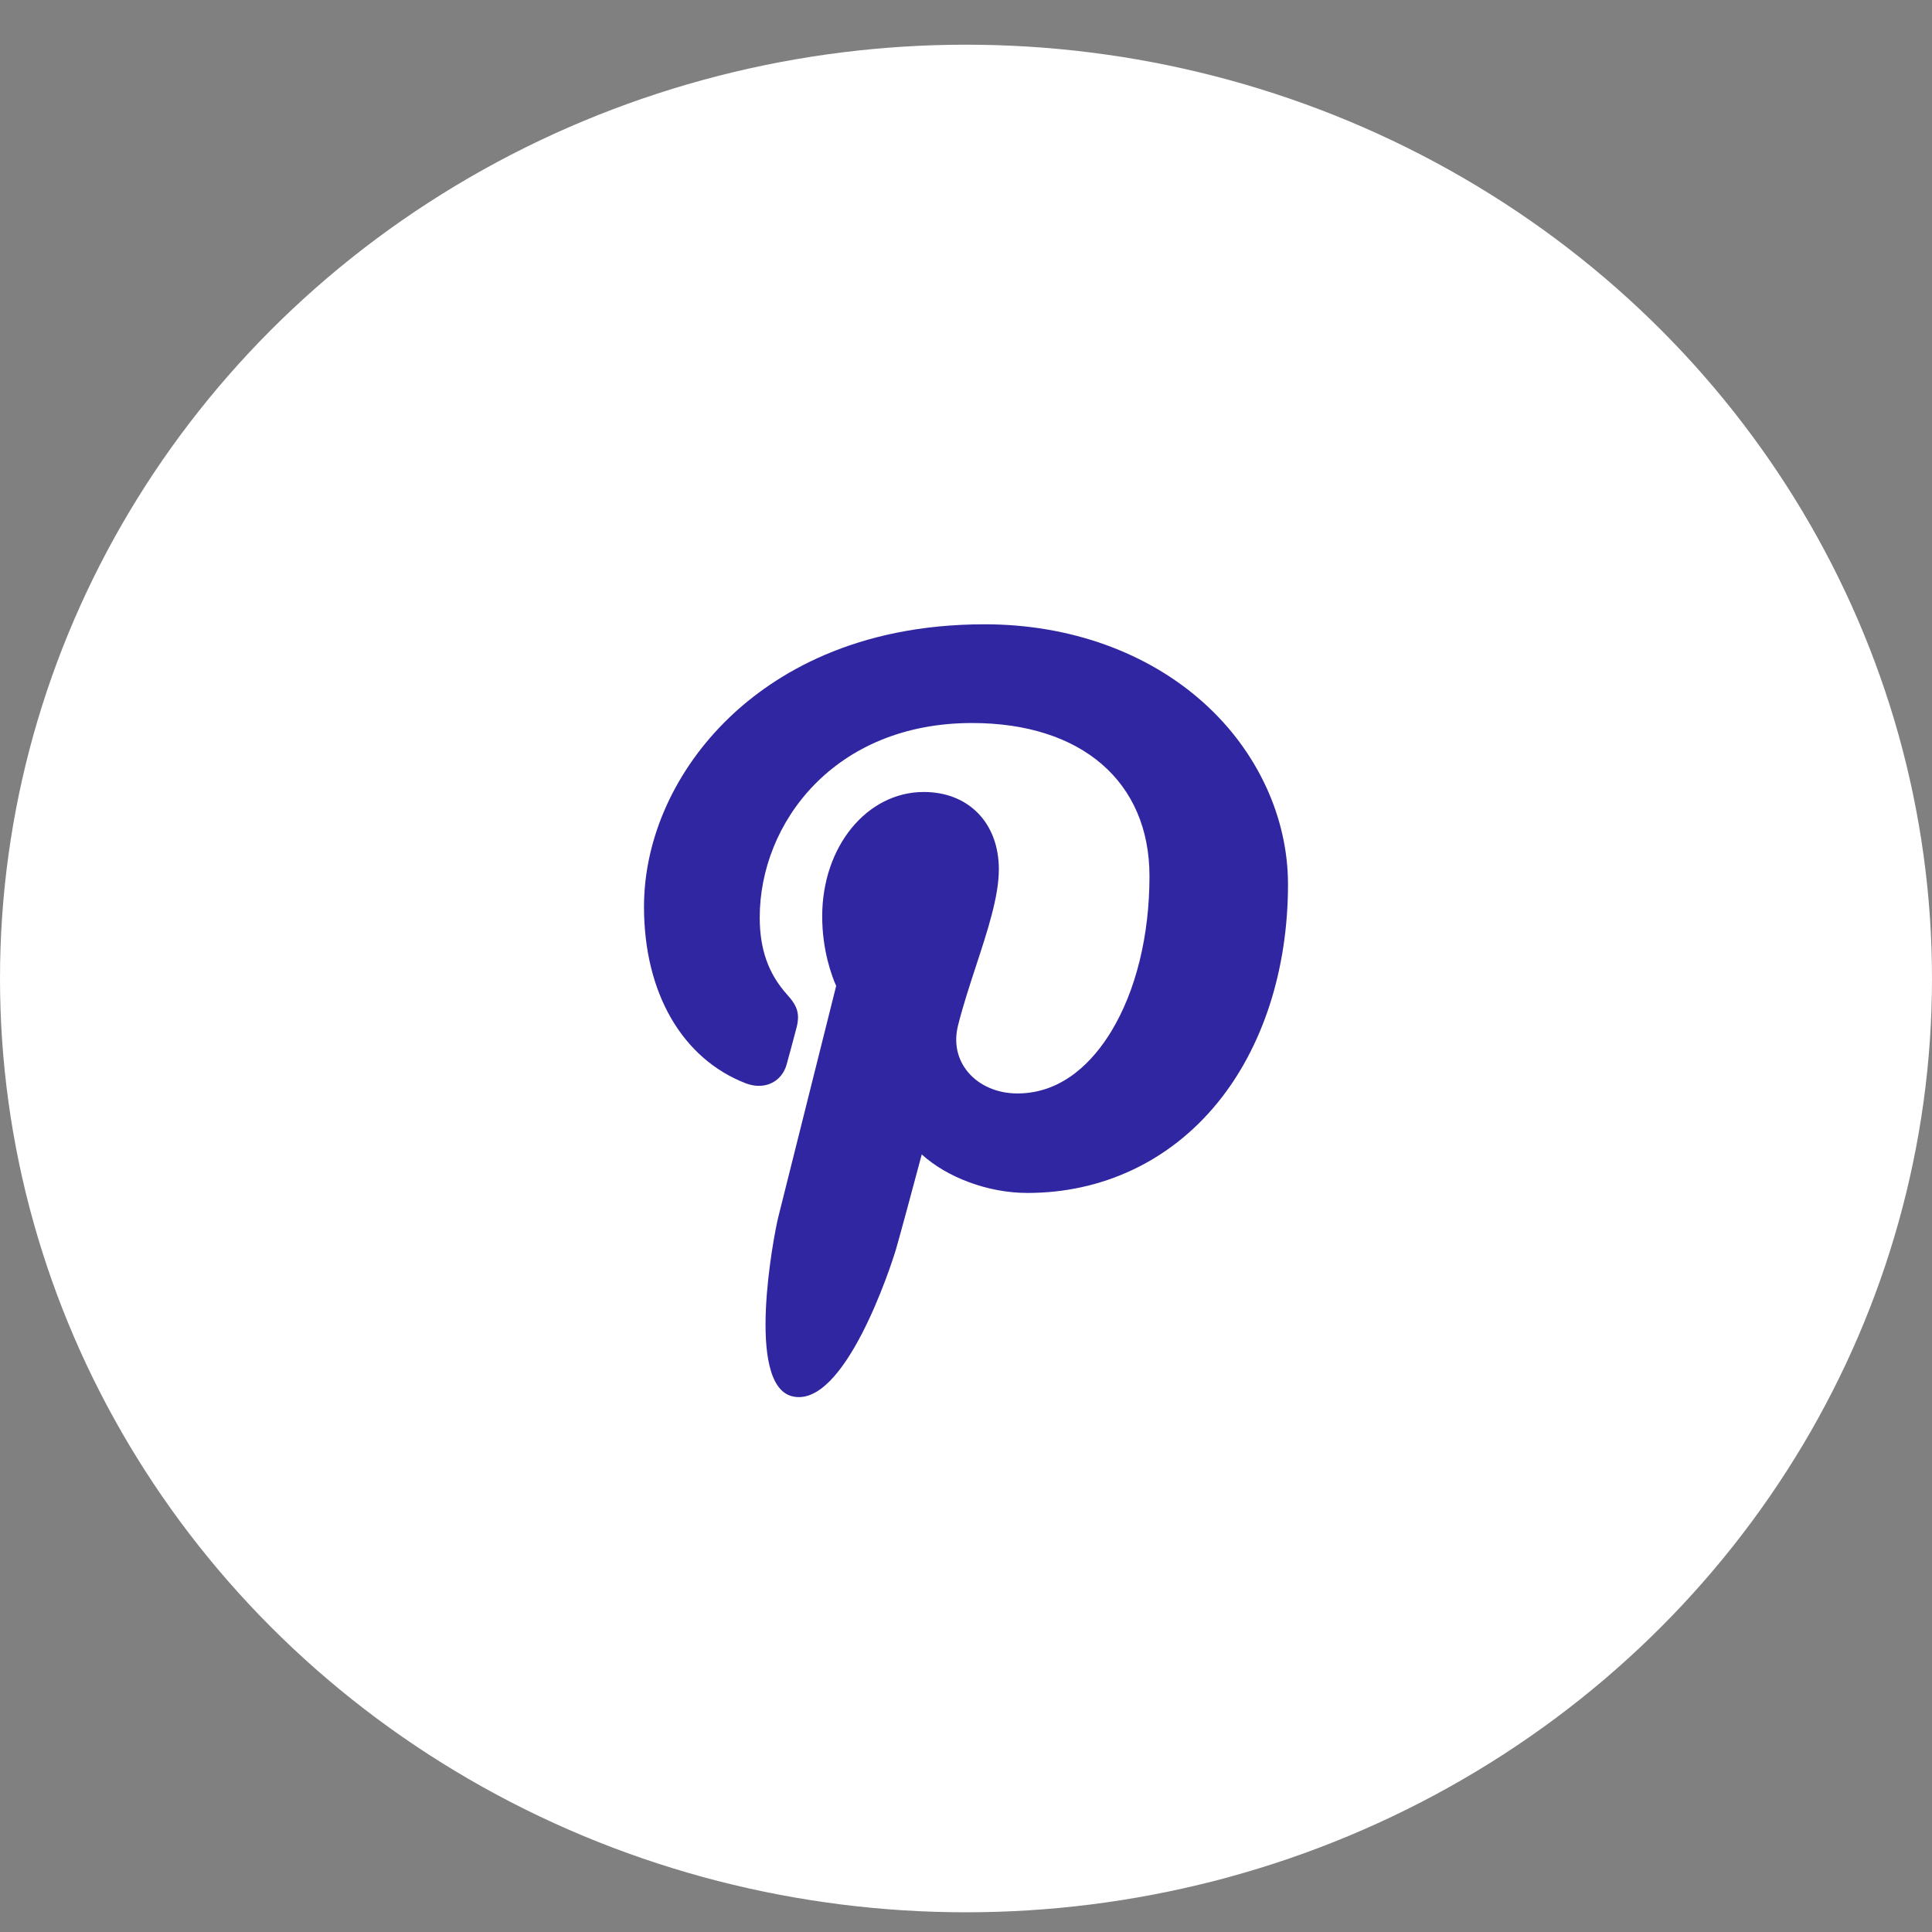 <svg width="30" height="30" viewBox="0 0 30 30" fill="none" xmlns="http://www.w3.org/2000/svg">
<rect x="0" y="0" width="30" height="30" fill="#808080" stroke="none"/>
<ellipse cx="15" cy="15.194" rx="15" ry="14.5" fill="white"/>
<path d="M18.703 10.924C17.827 10.131 16.615 9.694 15.29 9.694C13.267 9.694 12.022 10.477 11.334 11.133C10.486 11.942 10 13.016 10 14.08C10 15.416 10.592 16.441 11.584 16.823C11.651 16.848 11.718 16.861 11.784 16.861C11.993 16.861 12.159 16.732 12.216 16.525C12.25 16.406 12.327 16.113 12.361 15.986C12.433 15.734 12.375 15.613 12.217 15.438C11.931 15.118 11.797 14.739 11.797 14.246C11.797 12.783 12.953 11.227 15.094 11.227C16.794 11.227 17.849 12.138 17.849 13.605C17.849 14.53 17.638 15.387 17.254 16.018C16.987 16.456 16.518 16.979 15.798 16.979C15.487 16.979 15.207 16.858 15.031 16.648C14.864 16.449 14.809 16.192 14.876 15.924C14.952 15.622 15.055 15.306 15.155 15.001C15.338 14.444 15.51 13.918 15.51 13.499C15.51 12.781 15.042 12.298 14.345 12.298C13.46 12.298 12.767 13.146 12.767 14.228C12.767 14.759 12.916 15.156 12.984 15.309C12.873 15.754 12.21 18.403 12.084 18.903C12.012 19.194 11.574 21.497 12.299 21.681C13.113 21.887 13.841 19.644 13.915 19.391C13.975 19.185 14.185 18.405 14.313 17.926C14.707 18.283 15.339 18.524 15.955 18.524C17.116 18.524 18.16 18.032 18.895 17.137C19.608 16.27 20 15.06 20 13.732C20 12.694 19.527 11.67 18.703 10.924Z" fill="#3126A1"/>
</svg>
